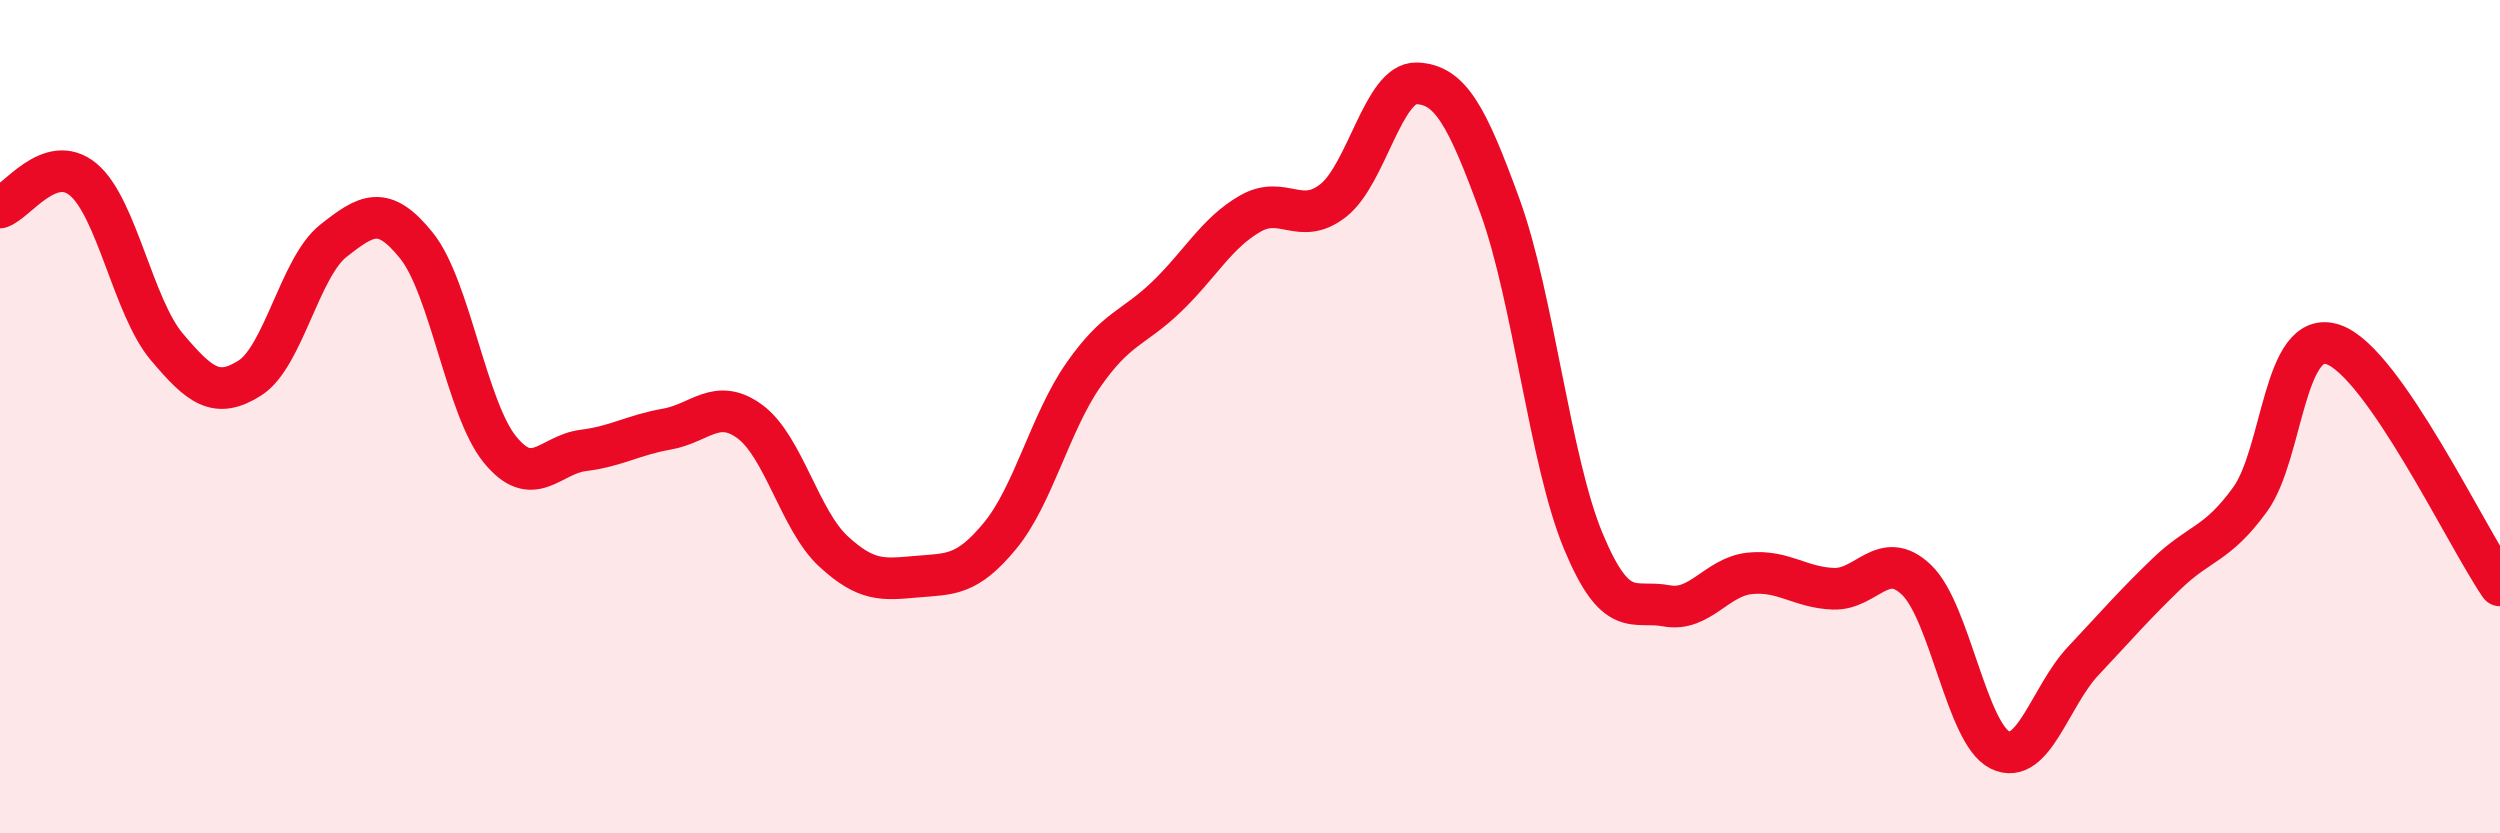 
    <svg width="60" height="20" viewBox="0 0 60 20" xmlns="http://www.w3.org/2000/svg">
      <path
        d="M 0,4.98 C 0.4,4.85 1.2,3.64 2,4.31 C 2.8,4.98 3.2,7.37 4,8.32 C 4.8,9.27 5.2,9.58 6,9.07 C 6.8,8.56 7.2,6.41 8,5.78 C 8.8,5.15 9.2,4.9 10,5.9 C 10.8,6.9 11.2,9.81 12,10.79 C 12.8,11.77 13.2,10.91 14,10.81 C 14.8,10.71 15.2,10.44 16,10.3 C 16.8,10.16 17.2,9.53 18,10.12 C 18.8,10.71 19.2,12.49 20,13.23 C 20.8,13.97 21.2,13.91 22,13.84 C 22.8,13.77 23.2,13.83 24,12.86 C 24.8,11.89 25.2,10.15 26,9 C 26.8,7.85 27.2,7.89 28,7.12 C 28.8,6.35 29.2,5.59 30,5.13 C 30.8,4.67 31.2,5.44 32,4.81 C 32.8,4.18 33.2,1.97 34,2 C 34.8,2.03 35.2,2.75 36,4.95 C 36.8,7.15 37.2,11.07 38,12.99 C 38.8,14.91 39.2,14.39 40,14.54 C 40.8,14.69 41.2,13.84 42,13.76 C 42.8,13.68 43.2,14.1 44,14.13 C 44.8,14.16 45.2,13.15 46,13.92 C 46.8,14.69 47.2,17.61 48,18 C 48.8,18.39 49.2,16.71 50,15.86 C 50.8,15.01 51.2,14.54 52,13.77 C 52.8,13 53.2,13.09 54,11.99 C 54.8,10.89 54.8,7.86 56,8.27 C 57.2,8.68 59.2,12.89 60,14.05L60 20L0 20Z"
        fill="#EB0A25"
        opacity="0.1"
        stroke-linecap="round"
        stroke-linejoin="round"
      />
      <path
        d="M 0,4.98 C 0.4,4.85 1.2,3.64 2,4.31 C 2.8,4.98 3.2,7.37 4,8.32 C 4.8,9.27 5.2,9.58 6,9.07 C 6.8,8.56 7.2,6.41 8,5.78 C 8.8,5.15 9.2,4.9 10,5.9 C 10.8,6.9 11.2,9.81 12,10.79 C 12.8,11.77 13.2,10.91 14,10.81 C 14.8,10.71 15.2,10.44 16,10.3 C 16.8,10.16 17.2,9.53 18,10.12 C 18.8,10.71 19.2,12.49 20,13.23 C 20.8,13.97 21.2,13.91 22,13.84 C 22.8,13.77 23.2,13.83 24,12.86 C 24.8,11.89 25.2,10.15 26,9 C 26.8,7.85 27.2,7.89 28,7.12 C 28.8,6.35 29.2,5.59 30,5.13 C 30.8,4.67 31.2,5.44 32,4.81 C 32.8,4.18 33.2,1.97 34,2 C 34.8,2.03 35.2,2.75 36,4.95 C 36.8,7.15 37.2,11.07 38,12.99 C 38.8,14.91 39.2,14.39 40,14.54 C 40.8,14.69 41.2,13.84 42,13.76 C 42.8,13.68 43.2,14.1 44,14.13 C 44.8,14.16 45.2,13.15 46,13.92 C 46.8,14.69 47.2,17.61 48,18 C 48.8,18.39 49.2,16.71 50,15.86 C 50.8,15.01 51.2,14.54 52,13.77 C 52.8,13 53.2,13.09 54,11.99 C 54.8,10.89 54.8,7.86 56,8.27 C 57.2,8.68 59.2,12.89 60,14.05"
        stroke="#EB0A25"
        stroke-width="1"
        fill="none"
        stroke-linecap="round"
        stroke-linejoin="round"
      />
    </svg>
  